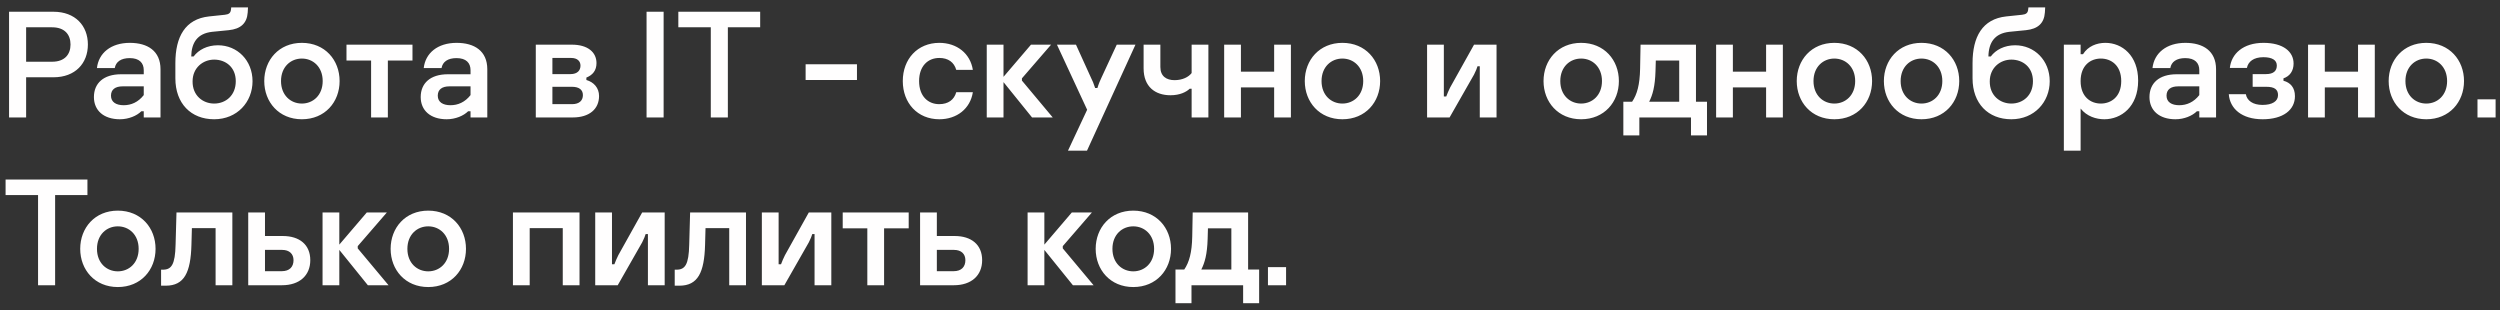 <?xml version="1.0" encoding="UTF-8"?> <svg xmlns="http://www.w3.org/2000/svg" width="298" height="37" viewBox="0 0 298 37" fill="none"><rect x="0" y="0" width="298" height="37" fill="#333333" stroke="none"/> <path d="M6.372 1.4H1.08V14H3.114V9.212H6.372C8.982 9.212 10.476 7.538 10.476 5.306C10.476 3.074 8.982 1.4 6.372 1.4ZM6.21 7.358H3.114V3.254H6.21C7.704 3.254 8.406 4.118 8.406 5.306C8.406 6.494 7.704 7.358 6.21 7.358ZM15.479 5.108C13.211 5.108 11.753 6.332 11.555 8.114H13.679C13.805 7.376 14.417 6.926 15.461 6.926C16.613 6.926 17.135 7.502 17.135 8.366V8.852H14.435C12.329 8.852 11.195 9.932 11.195 11.57C11.195 13.154 12.347 14.216 14.291 14.216C15.335 14.216 16.307 13.802 16.847 13.262H17.135V14H19.133V8.258C19.133 6.062 17.585 5.108 15.479 5.108ZM14.741 12.542C13.859 12.542 13.229 12.182 13.229 11.408C13.229 10.67 13.733 10.292 14.633 10.292H17.135V11.336C16.469 12.182 15.641 12.542 14.741 12.542ZM25.529 14.216C28.265 14.216 30.102 12.164 30.102 9.68C30.102 7.214 28.302 5.396 25.98 5.396C24.701 5.396 23.675 5.936 23.081 6.728H22.794C22.829 5.054 23.549 3.992 25.277 3.794L27.276 3.596C28.68 3.452 29.436 2.786 29.526 1.49L29.561 0.878H27.564L27.527 1.184C27.474 1.544 27.294 1.706 26.808 1.76L24.918 1.958C22.073 2.264 20.904 4.388 20.904 7.52V9.338C20.904 12.326 22.758 14.216 25.529 14.216ZM25.529 12.344C24.18 12.344 22.938 11.39 22.956 9.698C22.956 8.078 24.198 7.106 25.529 7.106C26.88 7.106 28.104 7.988 28.104 9.68C28.104 11.39 26.898 12.344 25.529 12.344ZM35.981 14.216C38.735 14.216 40.481 12.164 40.481 9.662C40.481 7.16 38.735 5.108 35.981 5.108C33.245 5.108 31.499 7.16 31.499 9.662C31.499 12.164 33.245 14.216 35.981 14.216ZM35.981 12.344C34.649 12.344 33.497 11.354 33.497 9.662C33.497 7.97 34.649 6.98 35.981 6.98C37.313 6.98 38.465 7.97 38.465 9.662C38.465 11.354 37.313 12.344 35.981 12.344ZM41.301 7.214H44.235V14H46.233V7.214H49.167V5.324H41.301V7.214ZM54.432 5.108C52.164 5.108 50.706 6.332 50.508 8.114H52.632C52.758 7.376 53.37 6.926 54.414 6.926C55.566 6.926 56.088 7.502 56.088 8.366V8.852H53.388C51.282 8.852 50.148 9.932 50.148 11.57C50.148 13.154 51.3 14.216 53.244 14.216C54.288 14.216 55.26 13.802 55.8 13.262H56.088V14H58.086V8.258C58.086 6.062 56.538 5.108 54.432 5.108ZM53.694 12.542C52.812 12.542 52.182 12.182 52.182 11.408C52.182 10.67 52.686 10.292 53.586 10.292H56.088V11.336C55.422 12.182 54.594 12.542 53.694 12.542ZM63.866 14H68.276C70.256 14 71.408 12.992 71.408 11.444C71.408 10.472 70.778 9.788 69.896 9.536V9.248C70.652 8.942 71.102 8.402 71.102 7.52C71.102 6.224 70.058 5.324 68.168 5.324H63.866V14ZM65.846 8.834V6.908H68.078C68.816 6.908 69.194 7.286 69.194 7.826C69.194 8.384 68.834 8.834 68.006 8.834H65.846ZM65.846 12.416V10.346H68.186C69.032 10.346 69.482 10.706 69.482 11.336C69.482 11.984 69.05 12.416 68.186 12.416H65.846ZM77.07 14H79.104V1.4H77.07V14ZM84.727 14H86.761V3.254H90.613V1.4H80.857V3.254H84.727V14ZM96.03 9.536H102.15V7.664H96.03V9.536ZM111.968 14.216C114.056 14.216 115.658 12.956 115.964 10.994H113.984C113.732 11.894 113.03 12.416 111.95 12.416C110.654 12.416 109.556 11.498 109.556 9.662C109.556 7.88 110.6 6.908 111.968 6.908C113.03 6.908 113.732 7.43 113.984 8.33H115.964C115.658 6.368 114.056 5.108 111.968 5.108C109.376 5.108 107.612 7.034 107.612 9.662C107.612 12.29 109.376 14.216 111.968 14.216ZM125.486 14L121.814 9.608V9.338L125.288 5.324H122.894L119.618 9.158V5.324H117.62V14H119.618V9.788L123.02 14H125.486ZM127.302 17.96H129.57L135.348 5.324H133.116L131.298 9.248C131.136 9.59 130.974 9.95 130.812 10.49H130.542C130.362 9.95 130.218 9.59 130.038 9.248L128.256 5.324H125.988L129.588 13.082L127.302 17.96ZM136.318 8.15C136.318 10.346 137.704 11.354 139.522 11.354C140.656 11.354 141.412 10.958 141.808 10.58H142.042V14H144.04V5.324H142.042V8.708C141.682 9.176 140.962 9.554 140.008 9.554C139.054 9.554 138.316 9.104 138.316 7.988V5.324H136.318V8.15ZM145.92 14H147.918V10.418H151.878V14H153.876V5.324H151.878V8.546H147.918V5.324H145.92V14ZM160.012 14.216C162.766 14.216 164.512 12.164 164.512 9.662C164.512 7.16 162.766 5.108 160.012 5.108C157.276 5.108 155.53 7.16 155.53 9.662C155.53 12.164 157.276 14.216 160.012 14.216ZM160.012 12.344C158.68 12.344 157.528 11.354 157.528 9.662C157.528 7.97 158.68 6.98 160.012 6.98C161.344 6.98 162.496 7.97 162.496 9.662C162.496 11.354 161.344 12.344 160.012 12.344ZM170.108 14H172.79L175.706 8.888C175.922 8.474 176.048 8.132 176.12 7.898H176.39V14H178.388V5.324H175.706L172.862 10.418C172.682 10.778 172.52 11.156 172.394 11.498H172.106V5.324H170.108V14ZM188.471 14.216C191.225 14.216 192.971 12.164 192.971 9.662C192.971 7.16 191.225 5.108 188.471 5.108C185.735 5.108 183.989 7.16 183.989 9.662C183.989 12.164 185.735 14.216 188.471 14.216ZM188.471 12.344C187.139 12.344 185.987 11.354 185.987 9.662C185.987 7.97 187.139 6.98 188.471 6.98C189.803 6.98 190.955 7.97 190.955 9.662C190.955 11.354 189.803 12.344 188.471 12.344ZM193.502 16.142H195.41V14H201.566V16.142H203.474V12.128H202.16V5.324H195.554L195.5 8.186C195.464 10.094 195.14 11.264 194.546 12.128H193.502V16.142ZM196.58 12.128C196.994 11.318 197.282 10.31 197.336 8.474L197.372 7.214H200.162V12.128H196.58ZM204.561 14H206.559V10.418H210.519V14H212.517V5.324H210.519V8.546H206.559V5.324H204.561V14ZM218.653 14.216C221.407 14.216 223.153 12.164 223.153 9.662C223.153 7.16 221.407 5.108 218.653 5.108C215.917 5.108 214.171 7.16 214.171 9.662C214.171 12.164 215.917 14.216 218.653 14.216ZM218.653 12.344C217.321 12.344 216.169 11.354 216.169 9.662C216.169 7.97 217.321 6.98 218.653 6.98C219.985 6.98 221.137 7.97 221.137 9.662C221.137 11.354 219.985 12.344 218.653 12.344ZM229.041 14.216C231.795 14.216 233.541 12.164 233.541 9.662C233.541 7.16 231.795 5.108 229.041 5.108C226.305 5.108 224.559 7.16 224.559 9.662C224.559 12.164 226.305 14.216 229.041 14.216ZM229.041 12.344C227.709 12.344 226.557 11.354 226.557 9.662C226.557 7.97 227.709 6.98 229.041 6.98C230.373 6.98 231.525 7.97 231.525 9.662C231.525 11.354 230.373 12.344 229.041 12.344ZM239.754 14.216C242.49 14.216 244.326 12.164 244.326 9.68C244.326 7.214 242.526 5.396 240.204 5.396C238.926 5.396 237.9 5.936 237.306 6.728H237.018C237.054 5.054 237.774 3.992 239.502 3.794L241.5 3.596C242.904 3.452 243.66 2.786 243.75 1.49L243.786 0.878H241.788L241.752 1.184C241.698 1.544 241.518 1.706 241.032 1.76L239.142 1.958C236.298 2.264 235.128 4.388 235.128 7.52V9.338C235.128 12.326 236.982 14.216 239.754 14.216ZM239.754 12.344C238.404 12.344 237.162 11.39 237.18 9.698C237.18 8.078 238.422 7.106 239.754 7.106C241.104 7.106 242.328 7.988 242.328 9.68C242.328 11.39 241.122 12.344 239.754 12.344ZM246.011 17.96H248.009V12.938C248.747 13.874 249.863 14.216 250.835 14.216C252.833 14.216 254.867 12.74 254.867 9.608C254.867 6.62 252.959 5.108 250.961 5.108C249.935 5.108 248.891 5.504 248.297 6.458H248.009V5.324H246.011V17.96ZM250.421 12.344C249.197 12.344 248.009 11.534 248.009 9.662C248.009 7.79 249.197 6.98 250.421 6.98C251.627 6.98 252.851 7.772 252.851 9.662C252.851 11.552 251.627 12.344 250.421 12.344ZM260.5 5.108C258.232 5.108 256.774 6.332 256.576 8.114H258.7C258.826 7.376 259.438 6.926 260.482 6.926C261.634 6.926 262.156 7.502 262.156 8.366V8.852H259.456C257.35 8.852 256.216 9.932 256.216 11.57C256.216 13.154 257.368 14.216 259.312 14.216C260.356 14.216 261.328 13.802 261.868 13.262H262.156V14H264.154V8.258C264.154 6.062 262.606 5.108 260.5 5.108ZM259.762 12.542C258.88 12.542 258.25 12.182 258.25 11.408C258.25 10.67 258.754 10.292 259.654 10.292H262.156V11.336C261.49 12.182 260.662 12.542 259.762 12.542ZM269.705 14.216C272.135 14.216 273.557 13.118 273.557 11.462C273.557 10.436 273.017 9.842 272.189 9.626V9.338C272.945 9.086 273.395 8.456 273.395 7.574C273.395 6.152 272.153 5.108 269.813 5.108C267.383 5.108 265.979 6.404 265.799 8.096H267.833C267.977 7.34 268.643 6.818 269.795 6.818C270.857 6.818 271.397 7.178 271.397 7.808C271.397 8.438 271.019 8.834 270.101 8.834H268.517V10.346H270.155C271.127 10.346 271.541 10.67 271.541 11.336C271.541 12.074 270.857 12.506 269.687 12.506C268.535 12.506 267.833 11.984 267.707 11.228H265.673C265.799 12.938 267.203 14.216 269.705 14.216ZM275.12 14H277.118V10.418H281.078V14H283.076V5.324H281.078V8.546H277.118V5.324H275.12V14ZM289.211 14.216C291.965 14.216 293.711 12.164 293.711 9.662C293.711 7.16 291.965 5.108 289.211 5.108C286.475 5.108 284.729 7.16 284.729 9.662C284.729 12.164 286.475 14.216 289.211 14.216ZM289.211 12.344C287.879 12.344 286.727 11.354 286.727 9.662C286.727 7.97 287.879 6.98 289.211 6.98C290.543 6.98 291.695 7.97 291.695 9.662C291.695 11.354 290.543 12.344 289.211 12.344ZM295.316 14H297.476V11.84H295.316V14ZM4.536 34H6.57V23.254H10.422V21.4H0.666V23.254H4.536V34ZM14.043 34.216C16.797 34.216 18.543 32.164 18.543 29.662C18.543 27.16 16.797 25.108 14.043 25.108C11.307 25.108 9.561 27.16 9.561 29.662C9.561 32.164 11.307 34.216 14.043 34.216ZM14.043 32.344C12.711 32.344 11.559 31.354 11.559 29.662C11.559 27.97 12.711 26.98 14.043 26.98C15.375 26.98 16.527 27.97 16.527 29.662C16.527 31.354 15.375 32.344 14.043 32.344ZM19.201 34.054H19.759C21.973 34.054 22.729 32.47 22.819 29.194L22.873 27.196H25.699V34H27.697V25.324H21.037L20.929 29.176C20.875 31.534 20.443 32.146 19.417 32.146H19.201V34.054ZM29.588 34H33.62C35.69 34 36.986 32.848 36.986 31.012C36.986 29.158 35.69 28.132 33.71 28.132H31.586V25.324H29.588V34ZM31.586 32.326V29.788H33.638C34.502 29.788 34.988 30.274 34.988 31.012C34.988 31.804 34.52 32.326 33.584 32.326H31.586ZM46.314 34L42.642 29.608V29.338L46.116 25.324H43.722L40.446 29.158V25.324H38.448V34H40.446V29.788L43.848 34H46.314ZM51.045 34.216C53.799 34.216 55.545 32.164 55.545 29.662C55.545 27.16 53.799 25.108 51.045 25.108C48.309 25.108 46.563 27.16 46.563 29.662C46.563 32.164 48.309 34.216 51.045 34.216ZM51.045 32.344C49.713 32.344 48.561 31.354 48.561 29.662C48.561 27.97 49.713 26.98 51.045 26.98C52.377 26.98 53.529 27.97 53.529 29.662C53.529 31.354 52.377 32.344 51.045 32.344ZM61.141 34H63.139V27.196H67.081V34H69.079V25.324H61.141V34ZM70.95 34H73.632L76.548 28.888C76.764 28.474 76.89 28.132 76.962 27.898H77.232V34H79.23V25.324H76.548L73.704 30.418C73.524 30.778 73.362 31.156 73.236 31.498H72.948V25.324H70.95V34ZM80.426 34.054H80.984C83.198 34.054 83.954 32.47 84.044 29.194L84.098 27.196H86.924V34H88.922V25.324H82.262L82.154 29.176C82.1 31.534 81.668 32.146 80.642 32.146H80.426V34.054ZM90.813 34H93.495L96.411 28.888C96.627 28.474 96.753 28.132 96.825 27.898H97.095V34H99.093V25.324H96.411L93.567 30.418C93.387 30.778 93.225 31.156 93.099 31.498H92.811V25.324H90.813V34ZM100.451 27.214H103.385V34H105.383V27.214H108.317V25.324H100.451V27.214ZM109.674 34H113.706C115.776 34 117.072 32.848 117.072 31.012C117.072 29.158 115.776 28.132 113.796 28.132H111.672V25.324H109.674V34ZM111.672 32.326V29.788H113.724C114.588 29.788 115.074 30.274 115.074 31.012C115.074 31.804 114.606 32.326 113.67 32.326H111.672ZM130.355 34L126.683 29.608V29.338L130.157 25.324H127.763L124.487 29.158V25.324H122.489V34H124.487V29.788L127.889 34H130.355ZM135.086 34.216C137.84 34.216 139.586 32.164 139.586 29.662C139.586 27.16 137.84 25.108 135.086 25.108C132.35 25.108 130.604 27.16 130.604 29.662C130.604 32.164 132.35 34.216 135.086 34.216ZM135.086 32.344C133.754 32.344 132.602 31.354 132.602 29.662C132.602 27.97 133.754 26.98 135.086 26.98C136.418 26.98 137.57 27.97 137.57 29.662C137.57 31.354 136.418 32.344 135.086 32.344ZM140.117 36.142H142.025V34H148.181V36.142H150.089V32.128H148.775V25.324H142.169L142.115 28.186C142.079 30.094 141.755 31.264 141.161 32.128H140.117V36.142ZM143.195 32.128C143.609 31.318 143.897 30.31 143.951 28.474L143.987 27.214H146.777V32.128H143.195ZM151.14 34H153.3V31.84H151.14V34Z" fill="#FFFEFE"></path> </svg> 